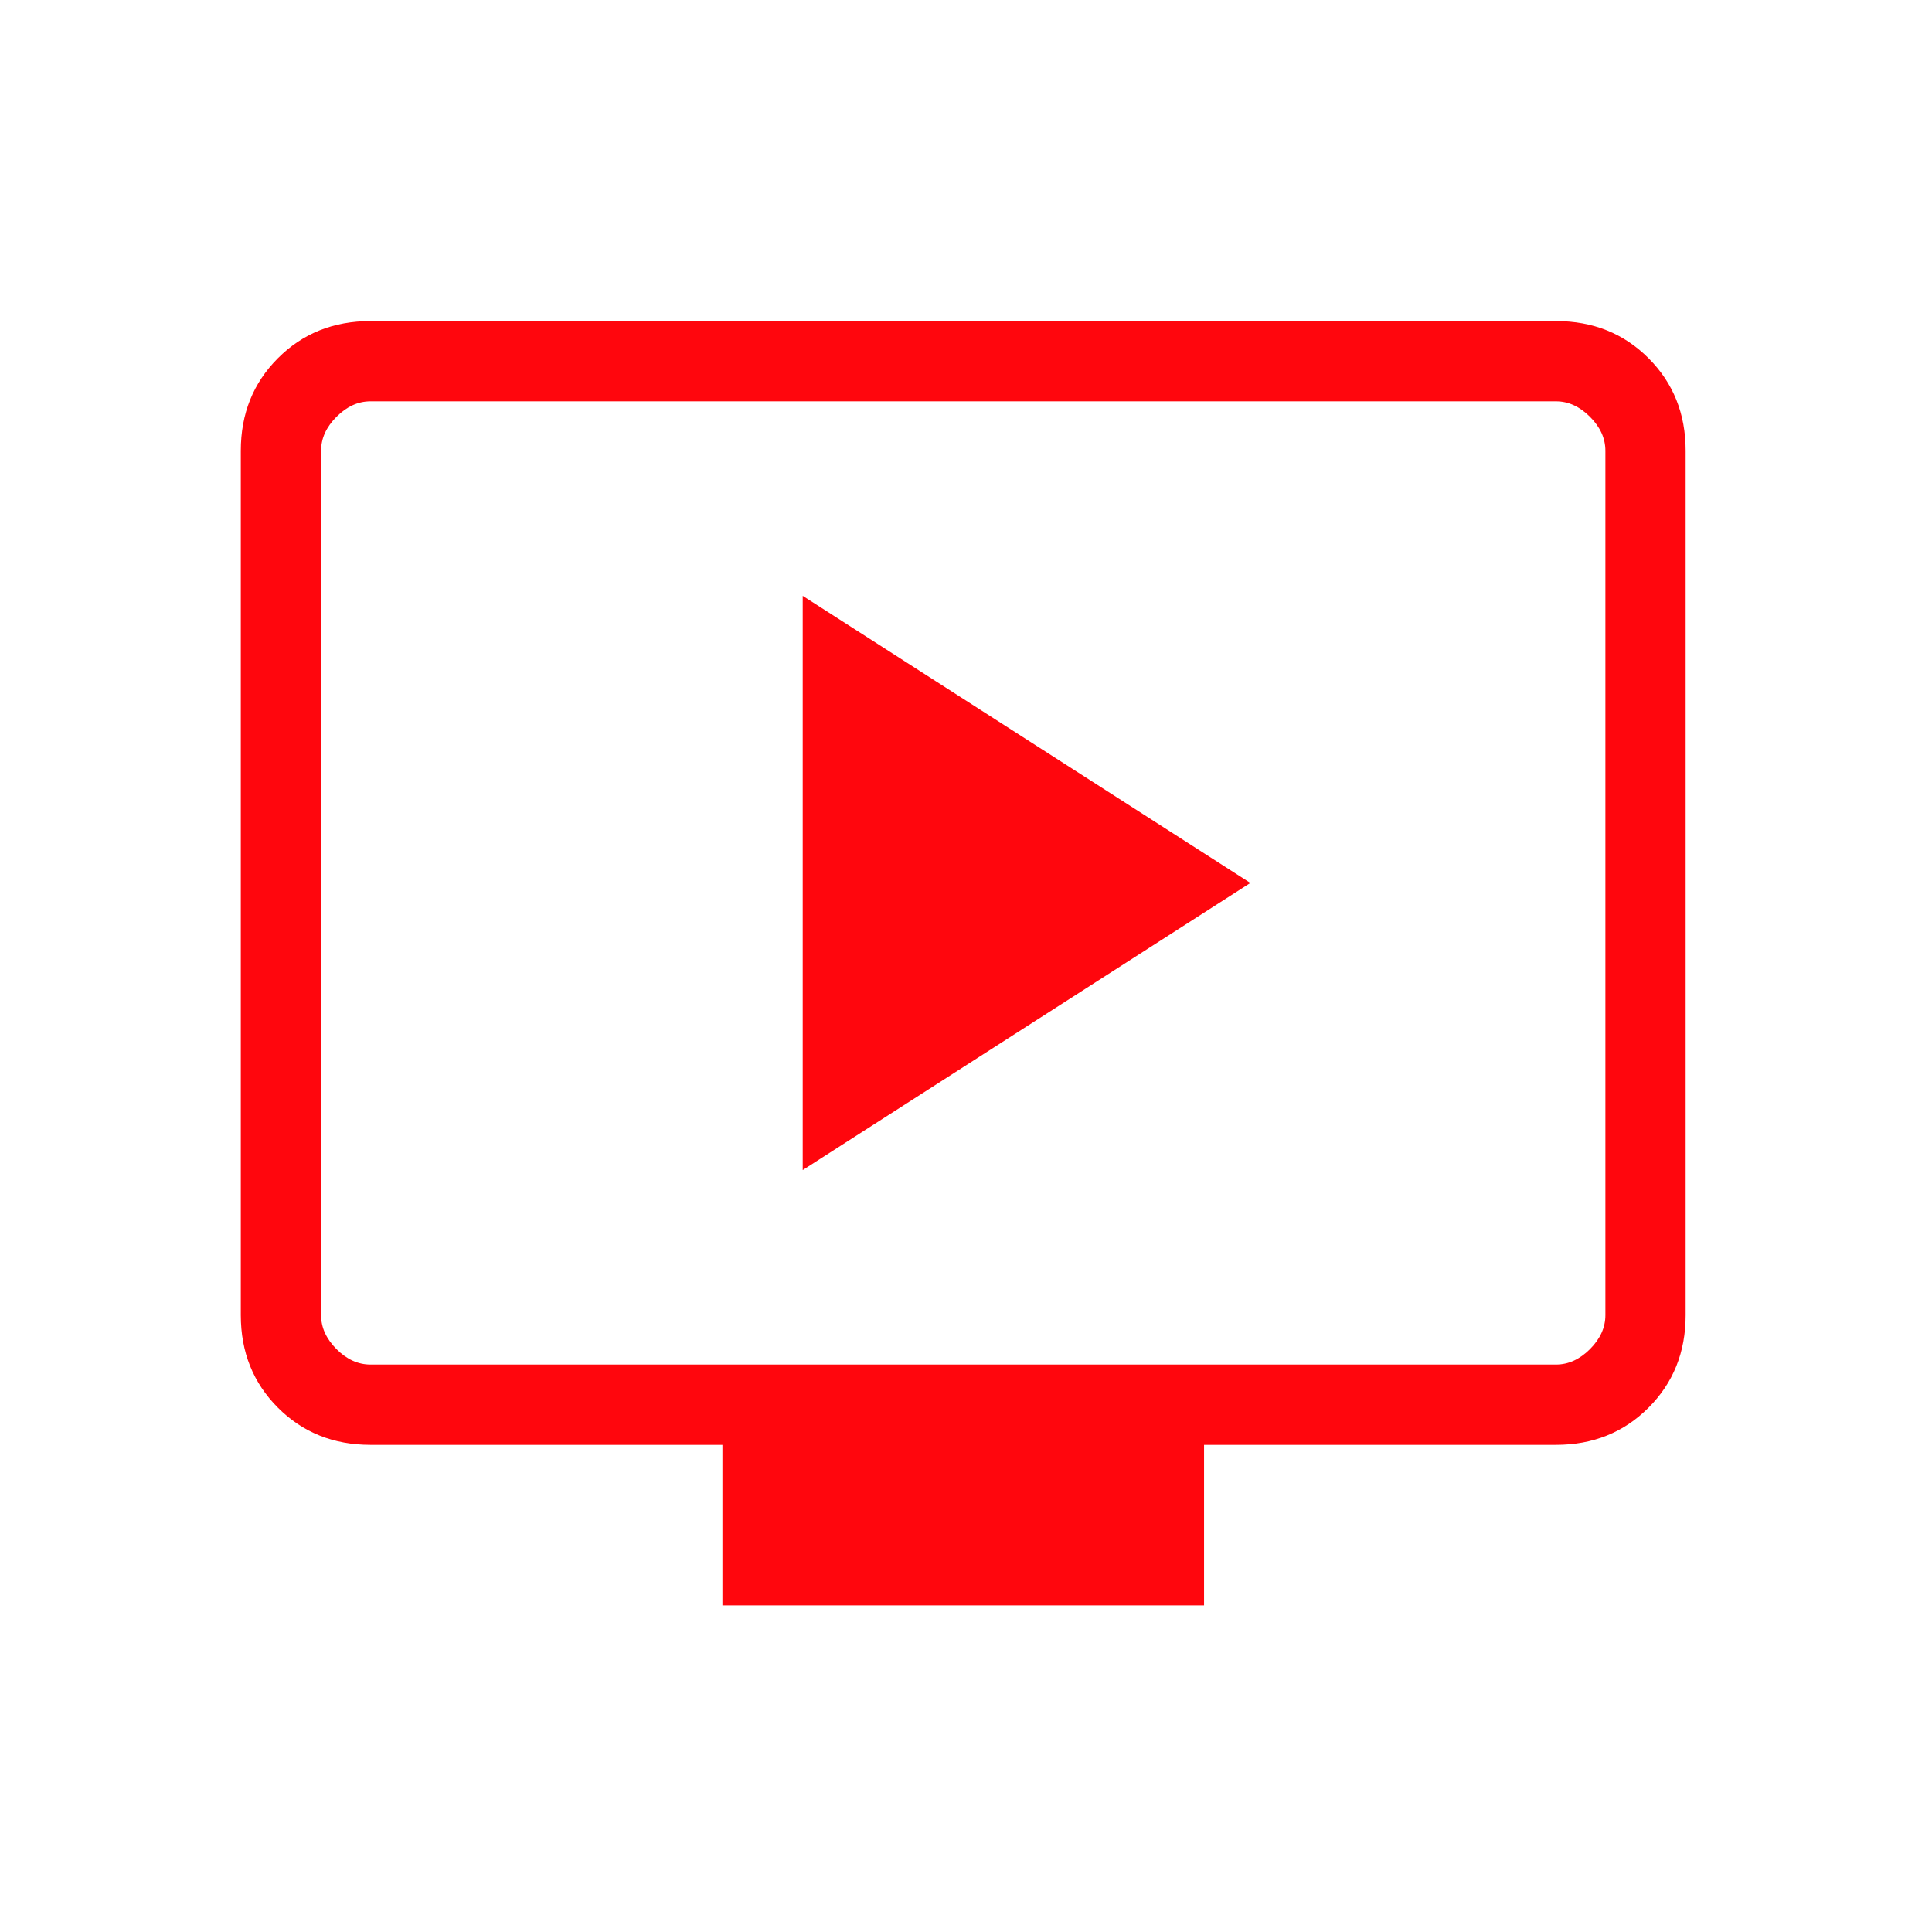 <svg width="56" height="56" viewBox="0 0 56 56" fill="none" xmlns="http://www.w3.org/2000/svg">
<mask id="mask0_49_3129" style="mask-type:alpha" maskUnits="userSpaceOnUse" x="0" y="0" width="56" height="56">
<rect width="55.839" height="55.839" fill="#D9D9D9"/>
</mask>
<g mask="url(#mask0_49_3129)">
<path d="M23.267 33.915L36.242 25.593L23.267 17.271V33.915ZM20.94 46.533V41.88H10.739C9.668 41.88 8.773 41.521 8.056 40.803C7.339 40.086 6.98 39.192 6.98 38.121V13.065C6.98 11.994 7.339 11.1 8.056 10.383C8.773 9.665 9.668 9.307 10.739 9.307H45.101C46.172 9.307 47.066 9.665 47.783 10.383C48.501 11.1 48.859 11.994 48.859 13.065V38.121C48.859 39.192 48.501 40.086 47.783 40.803C47.066 41.521 46.172 41.88 45.101 41.88H34.9V46.533H20.94ZM10.739 39.553H45.101C45.459 39.553 45.787 39.404 46.086 39.106C46.384 38.807 46.533 38.479 46.533 38.121V13.065C46.533 12.707 46.384 12.379 46.086 12.081C45.787 11.782 45.459 11.633 45.101 11.633H10.739C10.38 11.633 10.052 11.782 9.754 12.081C9.456 12.379 9.307 12.707 9.307 13.065V38.121C9.307 38.479 9.456 38.807 9.754 39.106C10.052 39.404 10.38 39.553 10.739 39.553Z" fill="#FF060D"/>
</g>
</svg>
